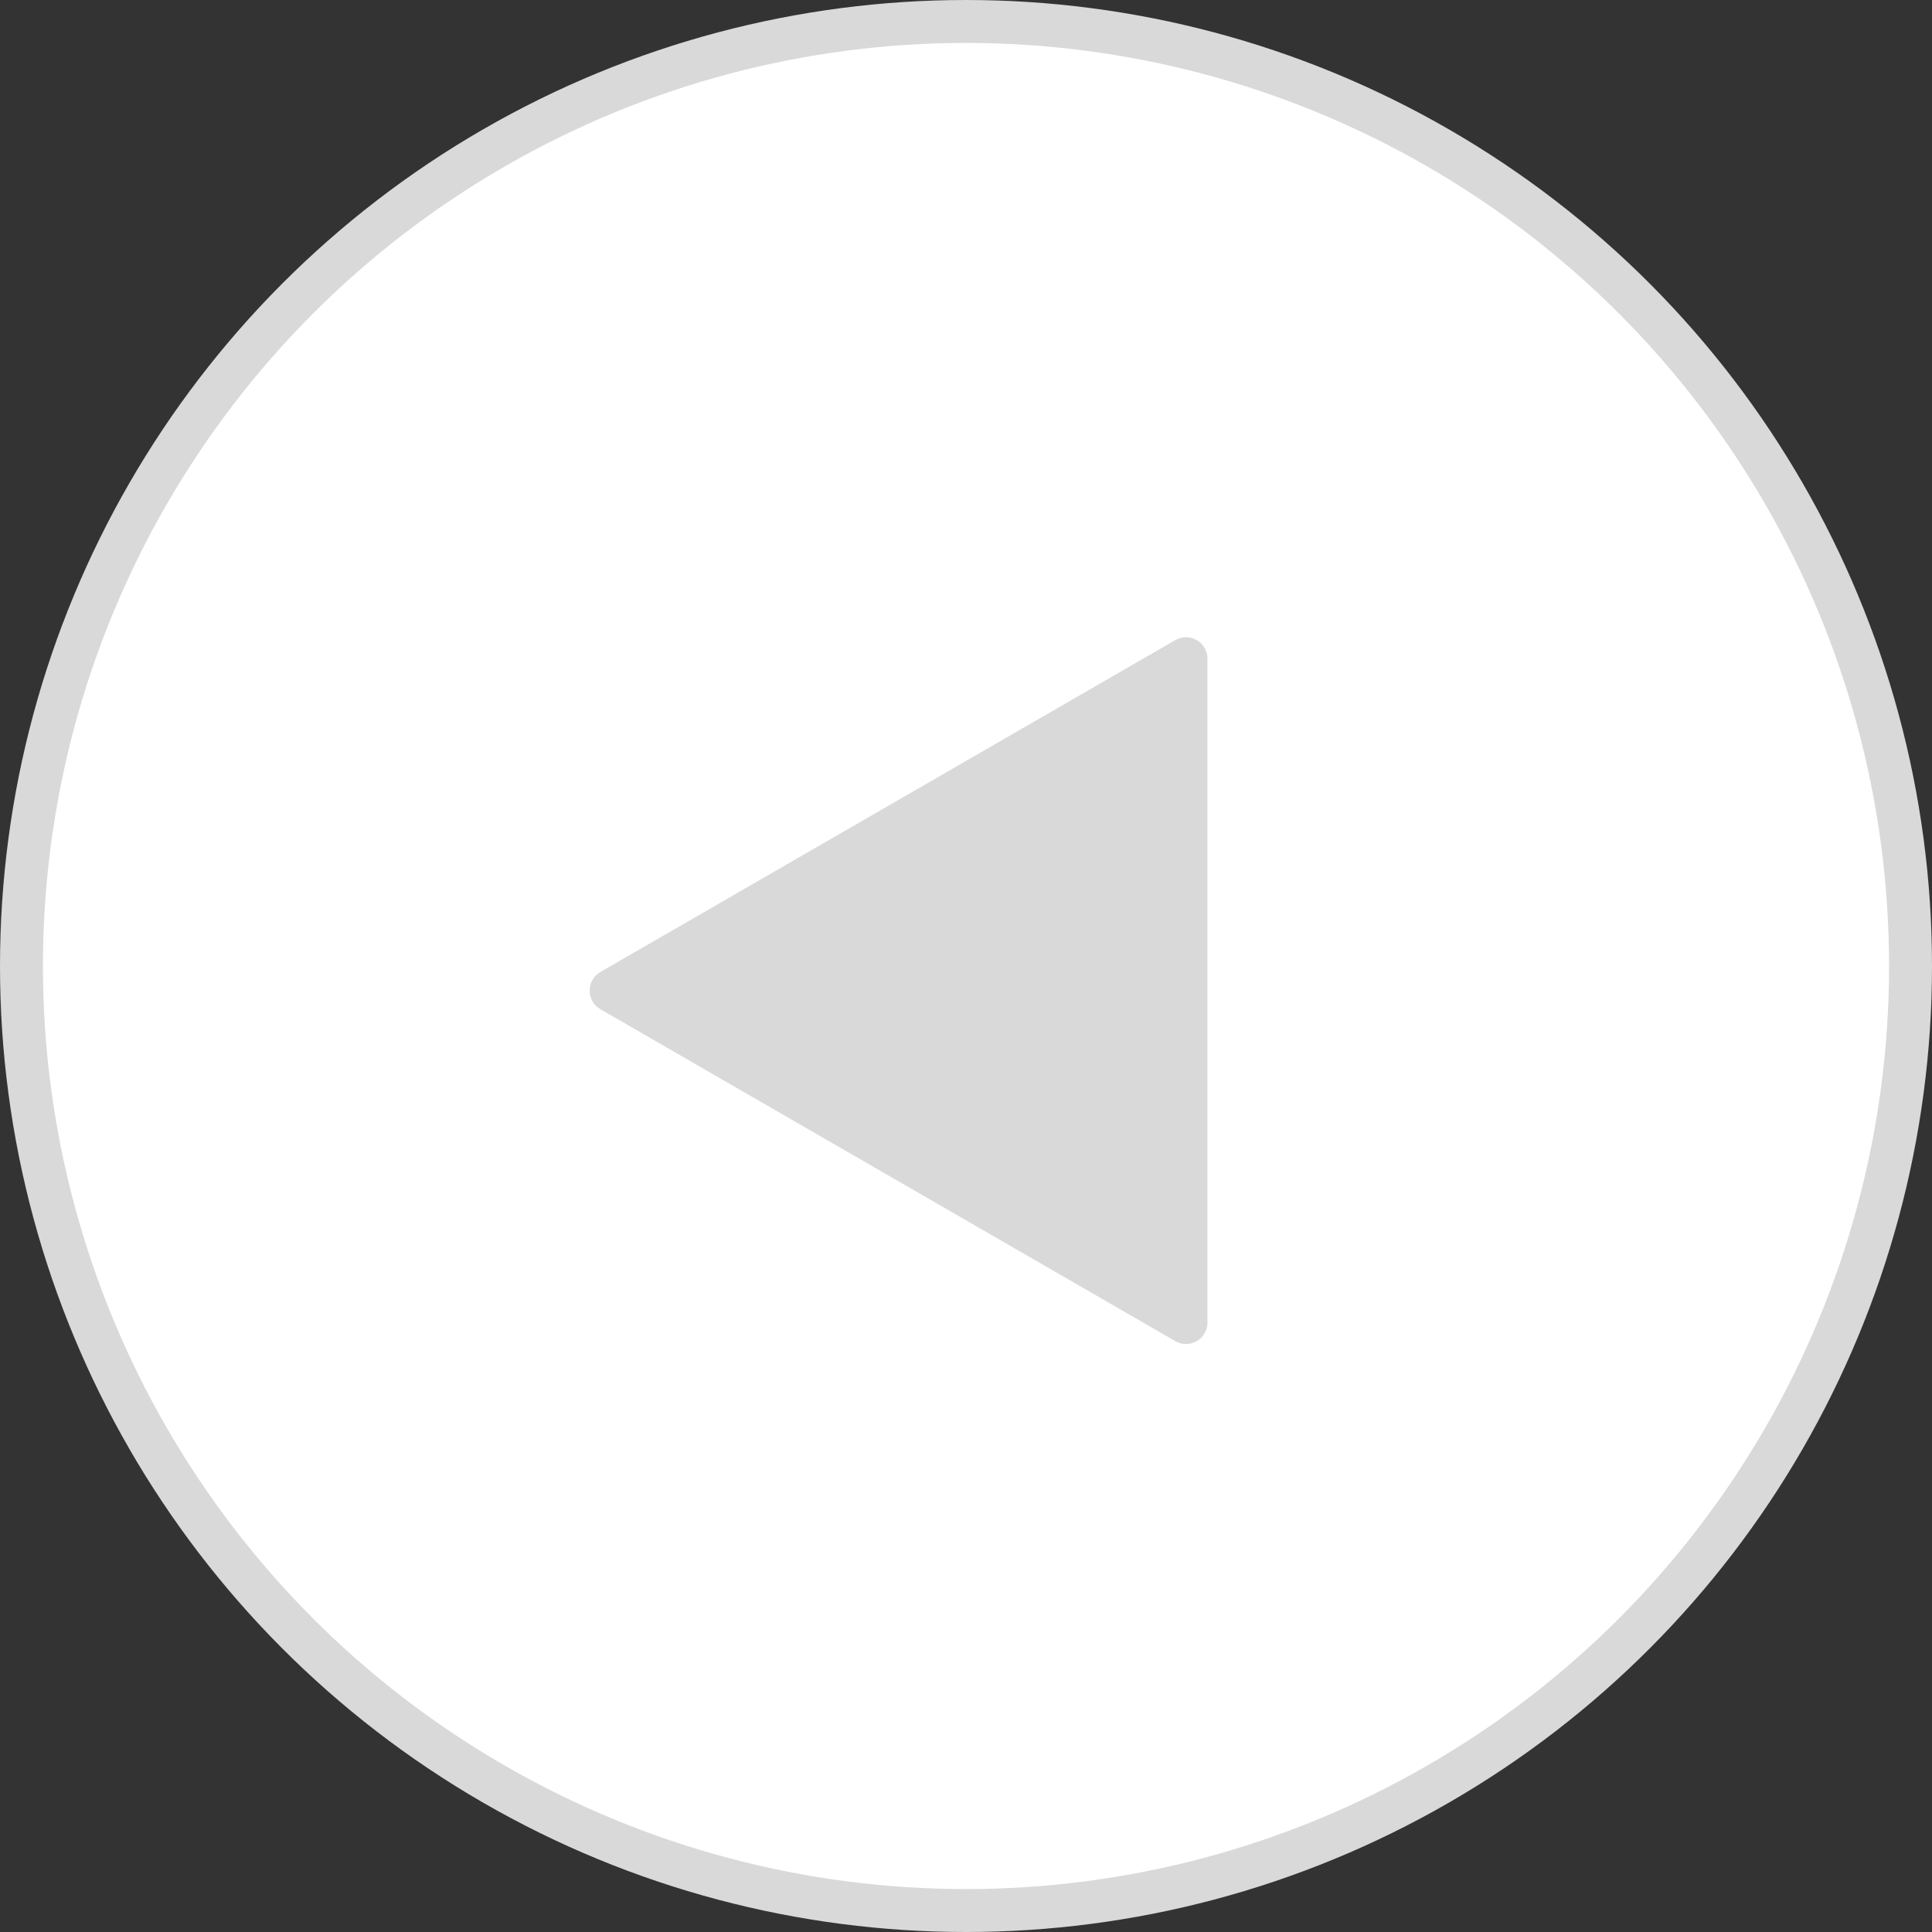 <svg width="45" height="45" viewBox="0 0 45 45" fill="none" xmlns="http://www.w3.org/2000/svg">
<rect x="0" y="0" width="45" height="45" fill="#333333" stroke="none"/>
<circle cx="22.5" cy="22.5" r="22" fill="white" stroke="#D9D9D9"/>
<path d="M13.984 23.506C13.651 23.314 13.651 22.833 13.984 22.64L27.374 14.91C27.707 14.717 28.124 14.958 28.124 15.343L28.124 30.804C28.124 31.189 27.707 31.43 27.374 31.237L13.984 23.506Z" fill="#D9D9D9"/>
</svg>
